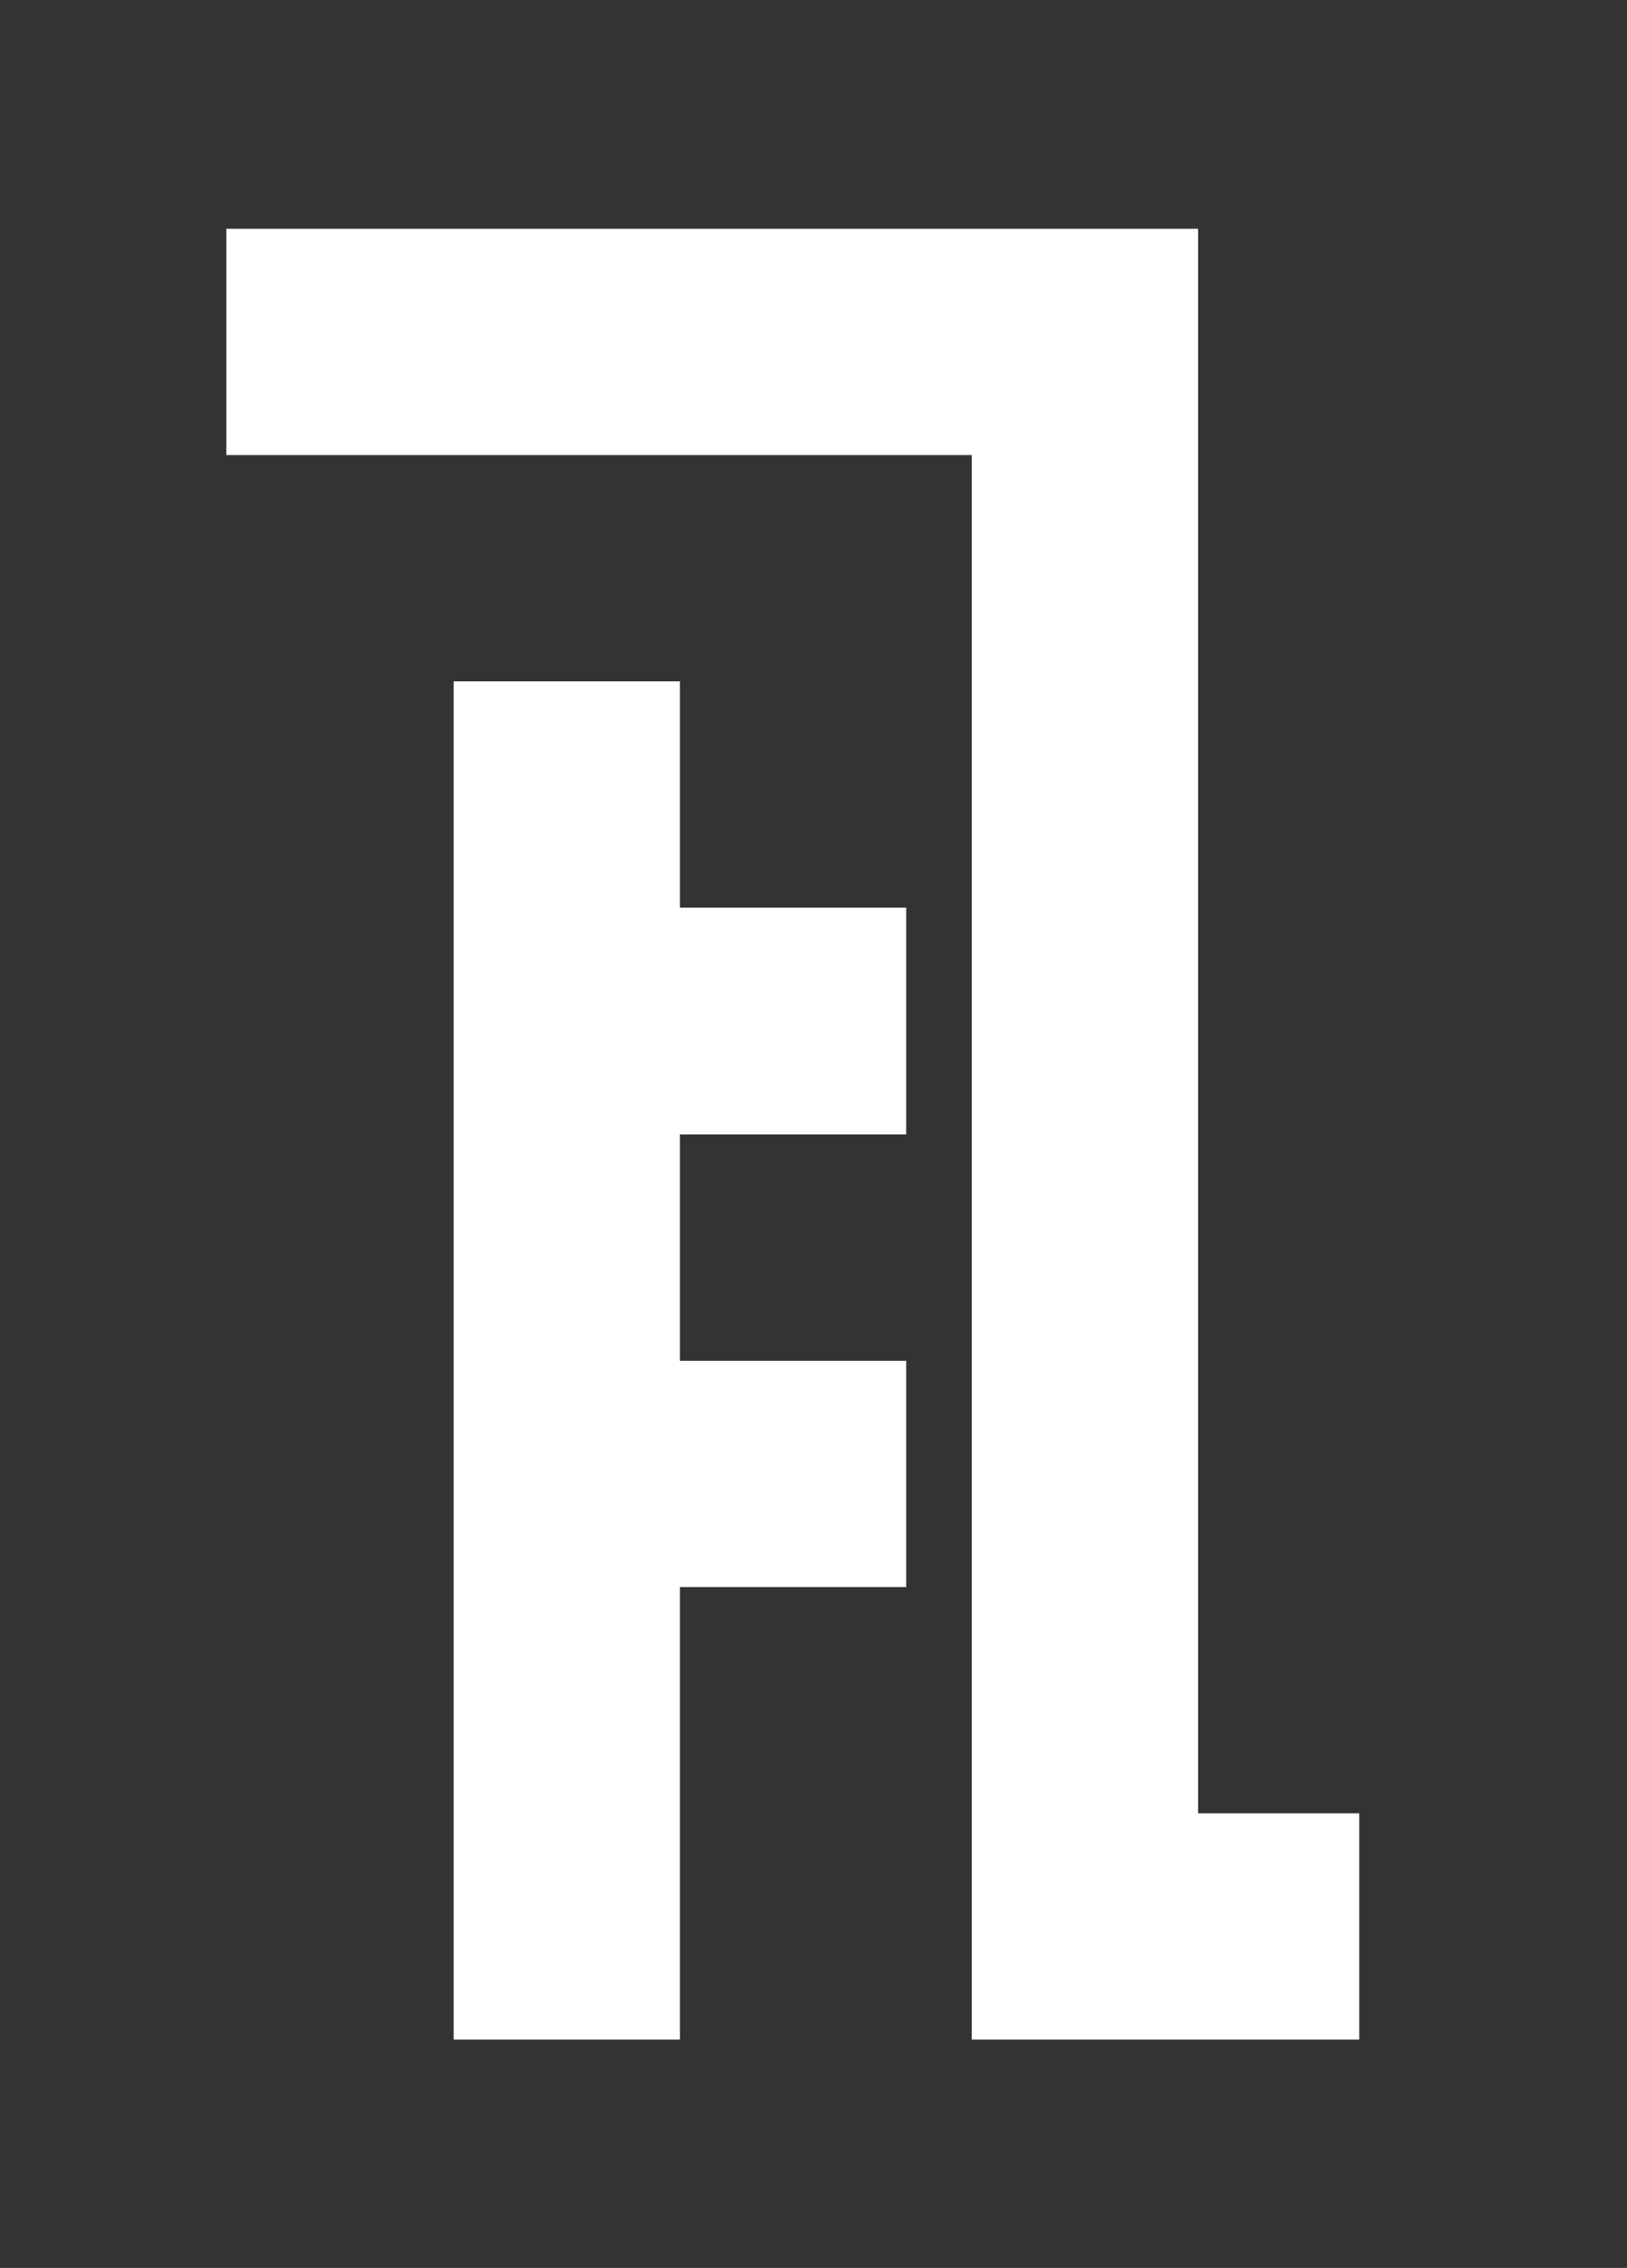 <svg width="33" height="46" viewBox="0 0 33 46" fill="none" xmlns="http://www.w3.org/2000/svg">
<rect x="0" y="0" width="33" height="46" fill="#333333" stroke="none"/>
<path d="M27.57 41.37H19.71V9.23H4.59V4.64H24.3V36.78H27.57V41.37ZM18.38 23V18.41H13.79V13.82H9.2V41.37H13.79V32.19H18.38V27.6H13.79V23.01H18.38V23Z" fill="white"/>
</svg>
